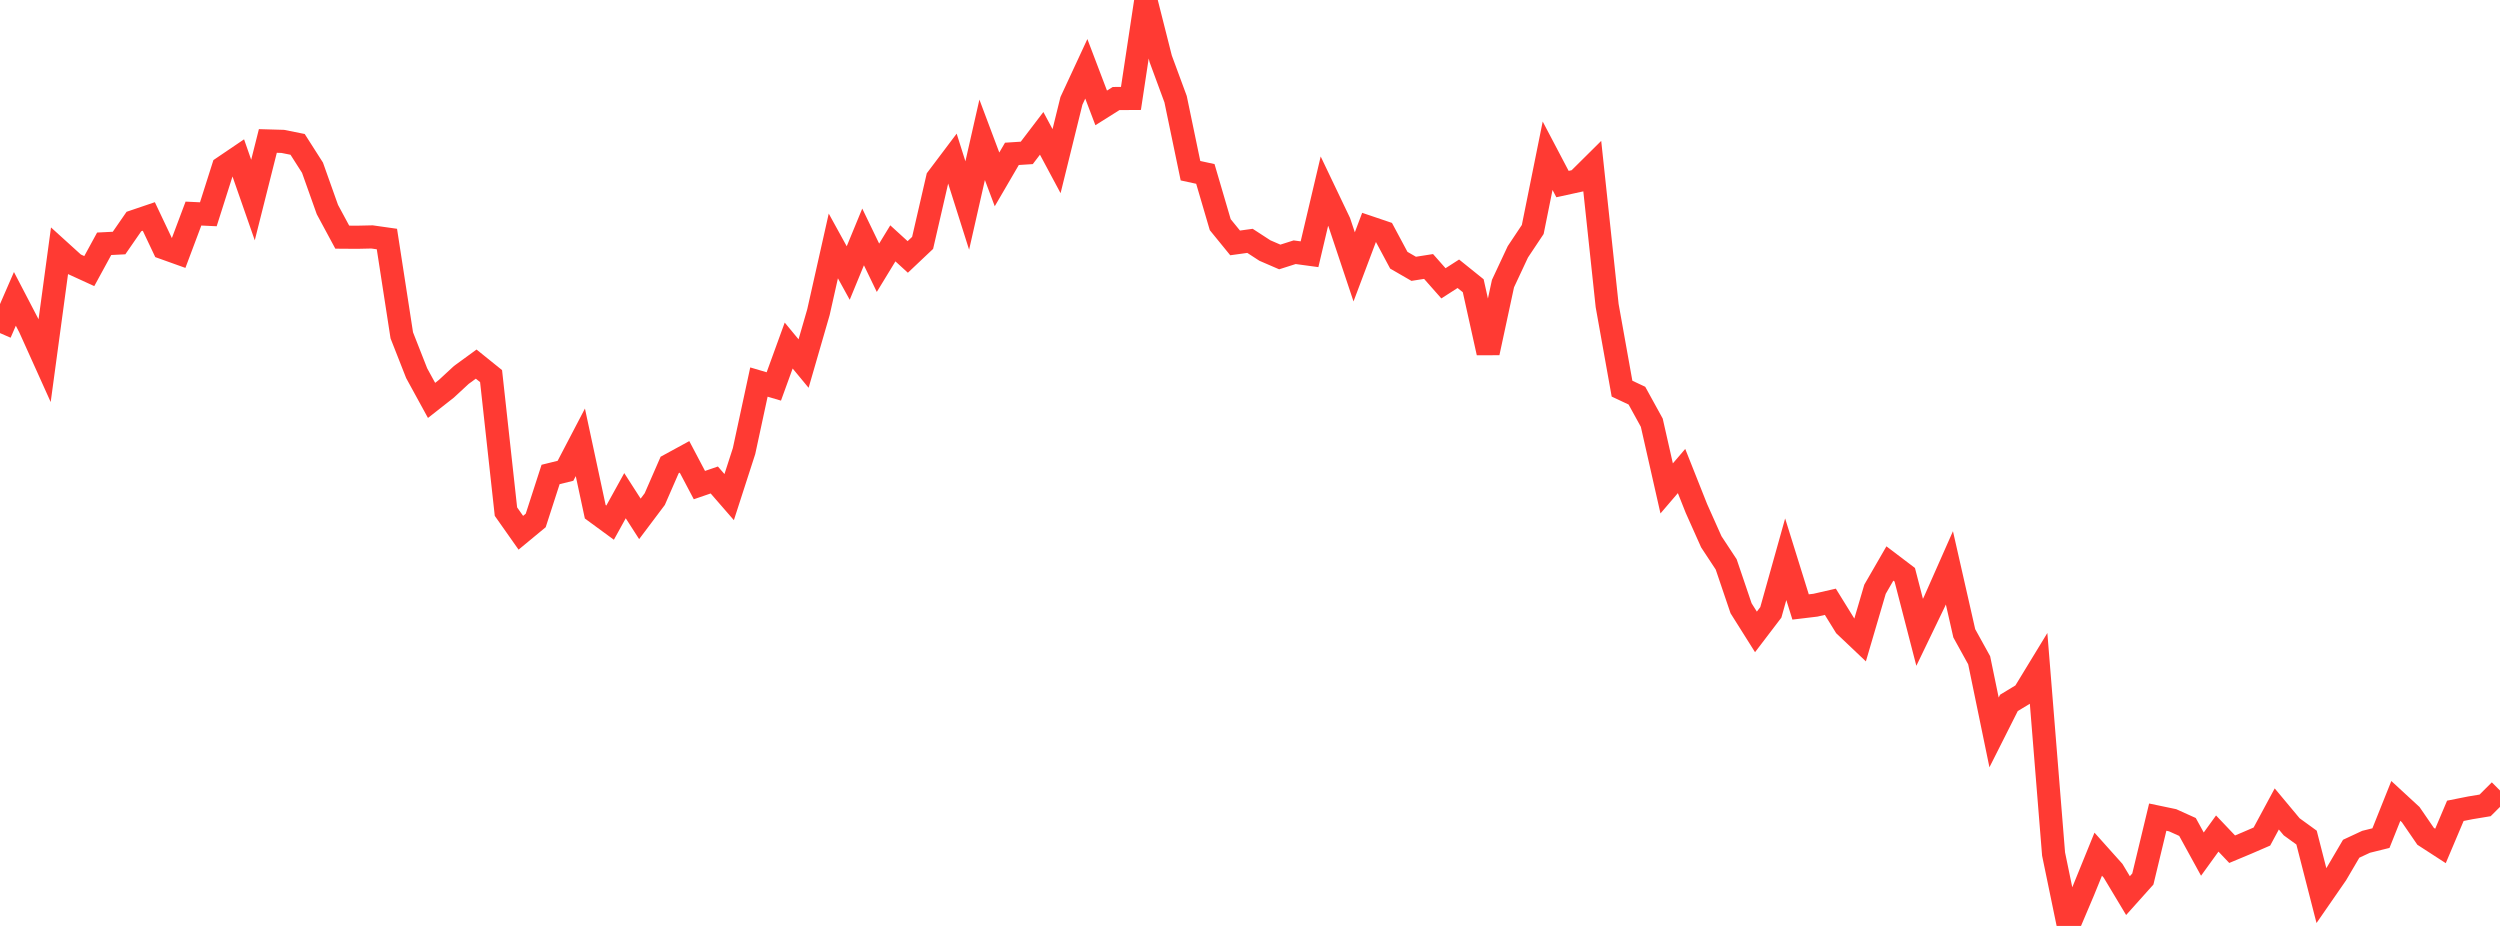 <?xml version="1.0" standalone="no"?>
<!DOCTYPE svg PUBLIC "-//W3C//DTD SVG 1.1//EN" "http://www.w3.org/Graphics/SVG/1.1/DTD/svg11.dtd">

<svg width="135" height="50" viewBox="0 0 135 50" preserveAspectRatio="none" 
  xmlns="http://www.w3.org/2000/svg"
  xmlns:xlink="http://www.w3.org/1999/xlink">


<polyline points="0.0, 17.987 0.804, 16.139 1.607, 17.681 2.411, 19.465 3.214, 13.542 4.018, 14.271 4.821, 14.639 5.625, 13.164 6.429, 13.124 7.232, 11.962 8.036, 11.689 8.839, 13.383 9.643, 13.671 10.446, 11.533 11.25, 11.571 12.054, 9.041 12.857, 8.497 13.661, 10.802 14.464, 7.612 15.268, 7.635 16.071, 7.796 16.875, 9.056 17.679, 11.316 18.482, 12.806 19.286, 12.812 20.089, 12.794 20.893, 12.908 21.696, 18.107 22.5, 20.153 23.304, 21.622 24.107, 20.991 24.911, 20.247 25.714, 19.662 26.518, 20.31 27.321, 27.627 28.125, 28.769 28.929, 28.104 29.732, 25.621 30.536, 25.423 31.339, 23.886 32.143, 27.635 32.946, 28.223 33.75, 26.767 34.554, 28.019 35.357, 26.951 36.161, 25.109 36.964, 24.671 37.768, 26.195 38.571, 25.919 39.375, 26.844 40.179, 24.357 40.982, 20.631 41.786, 20.868 42.589, 18.659 43.393, 19.632 44.196, 16.858 45.0, 13.281 45.804, 14.743 46.607, 12.794 47.411, 14.459 48.214, 13.141 49.018, 13.875 49.821, 13.116 50.625, 9.627 51.429, 8.56 52.232, 11.097 53.036, 7.55 53.839, 9.687 54.643, 8.308 55.446, 8.256 56.25, 7.201 57.054, 8.703 57.857, 5.447 58.661, 3.716 59.464, 5.827 60.268, 5.321 61.071, 5.316 61.875, 0.0 62.679, 3.179 63.482, 5.355 64.286, 9.218 65.089, 9.392 65.893, 12.132 66.696, 13.117 67.5, 13.006 68.304, 13.529 69.107, 13.876 69.911, 13.62 70.714, 13.729 71.518, 10.321 72.321, 12.003 73.125, 14.411 73.929, 12.278 74.732, 12.55 75.536, 14.052 76.339, 14.516 77.143, 14.39 77.946, 15.299 78.75, 14.783 79.554, 15.43 80.357, 19.05 81.161, 15.315 81.964, 13.599 82.768, 12.392 83.571, 8.41 84.375, 9.94 85.179, 9.764 85.982, 8.968 86.786, 16.502 87.589, 20.987 88.393, 21.365 89.196, 22.825 90.0, 26.374 90.804, 25.435 91.607, 27.458 92.411, 29.258 93.214, 30.477 94.018, 32.847 94.821, 34.123 95.625, 33.068 96.429, 30.199 97.232, 32.776 98.036, 32.68 98.839, 32.496 99.643, 33.797 100.446, 34.558 101.25, 31.821 102.054, 30.428 102.857, 31.037 103.661, 34.146 104.464, 32.481 105.268, 30.663 106.071, 34.199 106.875, 35.655 107.679, 39.55 108.482, 37.956 109.286, 37.469 110.089, 36.151 110.893, 46.118 111.696, 50.0 112.5, 48.105 113.304, 46.126 114.107, 47.023 114.911, 48.363 115.714, 47.466 116.518, 44.125 117.321, 44.293 118.125, 44.656 118.929, 46.122 119.732, 45.011 120.536, 45.857 121.339, 45.521 122.143, 45.173 122.946, 43.683 123.75, 44.647 124.554, 45.23 125.357, 48.362 126.161, 47.2 126.964, 45.832 127.768, 45.457 128.571, 45.258 129.375, 43.249 130.179, 43.99 130.982, 45.16 131.786, 45.681 132.589, 43.784 133.393, 43.624 134.196, 43.491 135.0, 42.689" fill="none" stroke="#ff3a33" stroke-width="1.25"/>

</svg>